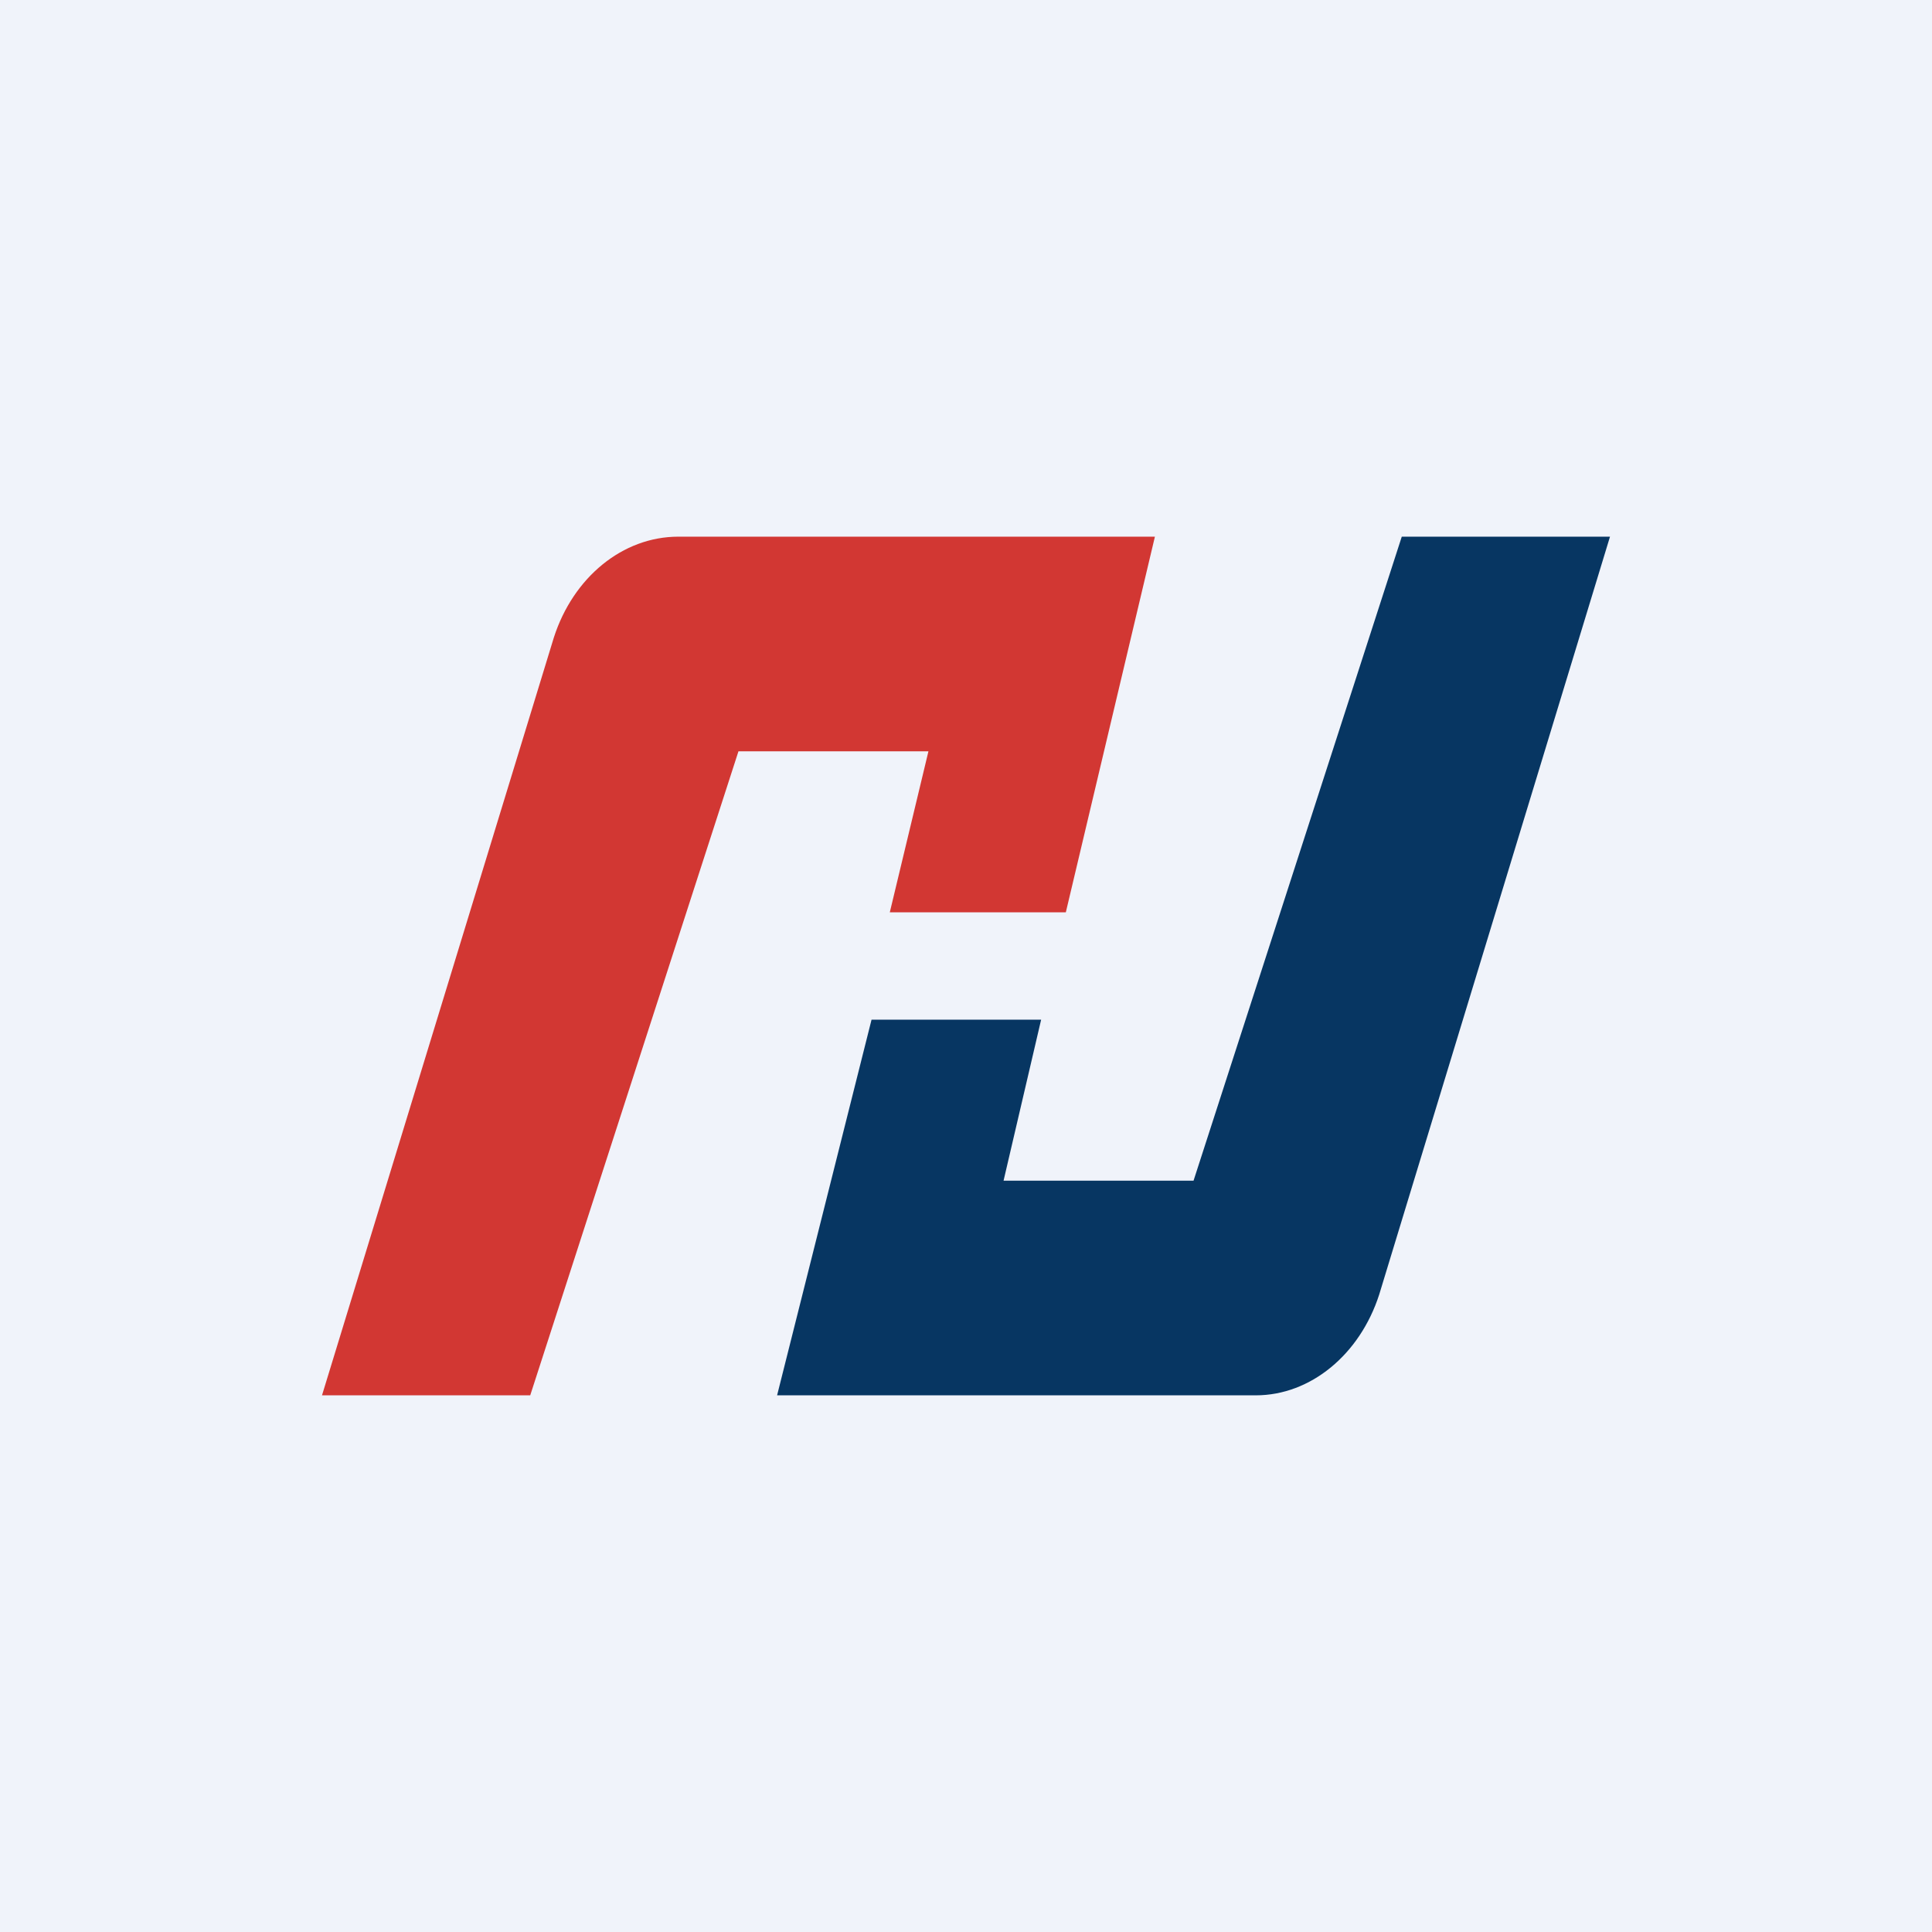<!-- by TradingView --><svg width="18" height="18" viewBox="0 0 18 18" xmlns="http://www.w3.org/2000/svg"><path fill="#F0F3FA" d="M0 0h18v18H0z"/><path d="M4.94 13H3l2.16-7.06C5.34 5.38 5.8 5 6.32 5h4.44l-.83 3.5H8.29L8.65 7H6.88l-1.94 6Z" fill="#D23733"/><path d="M13.06 5H15l-2.15 7.06c-.18.56-.64.94-1.15.94H7.24l.88-3.5H9.7L9.35 11h1.77l1.94-6Z" fill="#073662"/></svg>